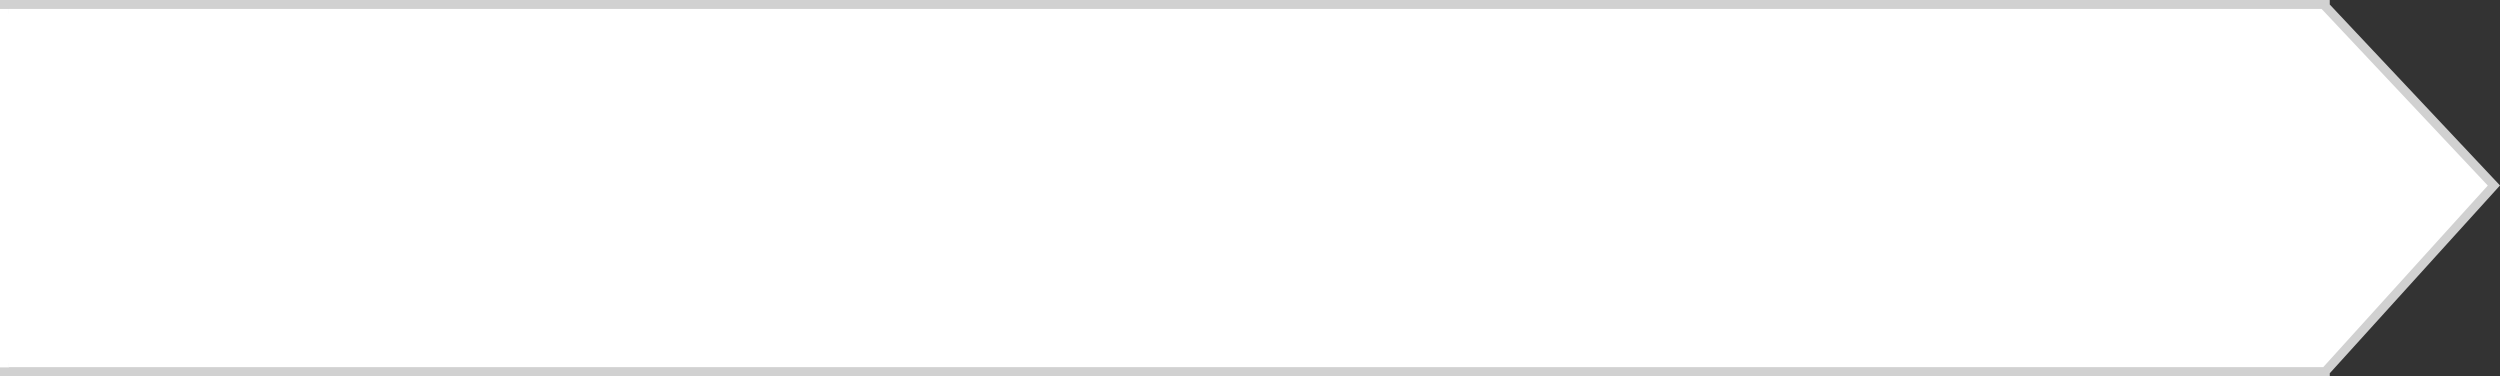 <svg xmlns="http://www.w3.org/2000/svg" width="279" height="42" viewBox="0 0 279 42">
  <rect x="0" y="0" width="279" height="42" fill="#333333" stroke="none"/>
  <g id="グループ_213" data-name="グループ 213" transform="translate(-439 -248)">
    <g id="合体_3" data-name="合体 3" transform="translate(1949 248)" fill="#fff">
      <path d="M -1250.5 41.473 L -1509.5 41.473 L -1509.5 0.5 L -1250.5 0.5 L -1250.5 0.503 L -1250.5 0.702 L -1250.364 0.846 L -1231.681 20.702 L -1250.371 41.324 L -1250.5 41.467 L -1250.5 41.473 Z" stroke="none"/>
      <path d="M -1250.727 40.973 L -1232.361 20.708 L -1250.906 1 L -1509 1 L -1509 40.973 L -1250.727 40.973 M -1250.309 42 L -1250.309 41.973 L -1510 41.973 L -1510 3.552713678800501e-15 L -1250 3.552713678800501e-15 L -1250 0.503 L -1231 20.696 L -1250 41.659 L -1250 41.973 L -1250.284 41.973 L -1250.309 42 Z" stroke="none" fill="#d1d1d1"/>
    </g>
    <g id="長方形_1063" data-name="長方形 1063" transform="translate(439 249)" fill="#fff" stroke="#fff" stroke-width="1">
      <rect width="1" height="40" stroke="none"/>
      <rect x="0.5" y="0.5" height="39" fill="none"/>
    </g>
  </g>
</svg>
